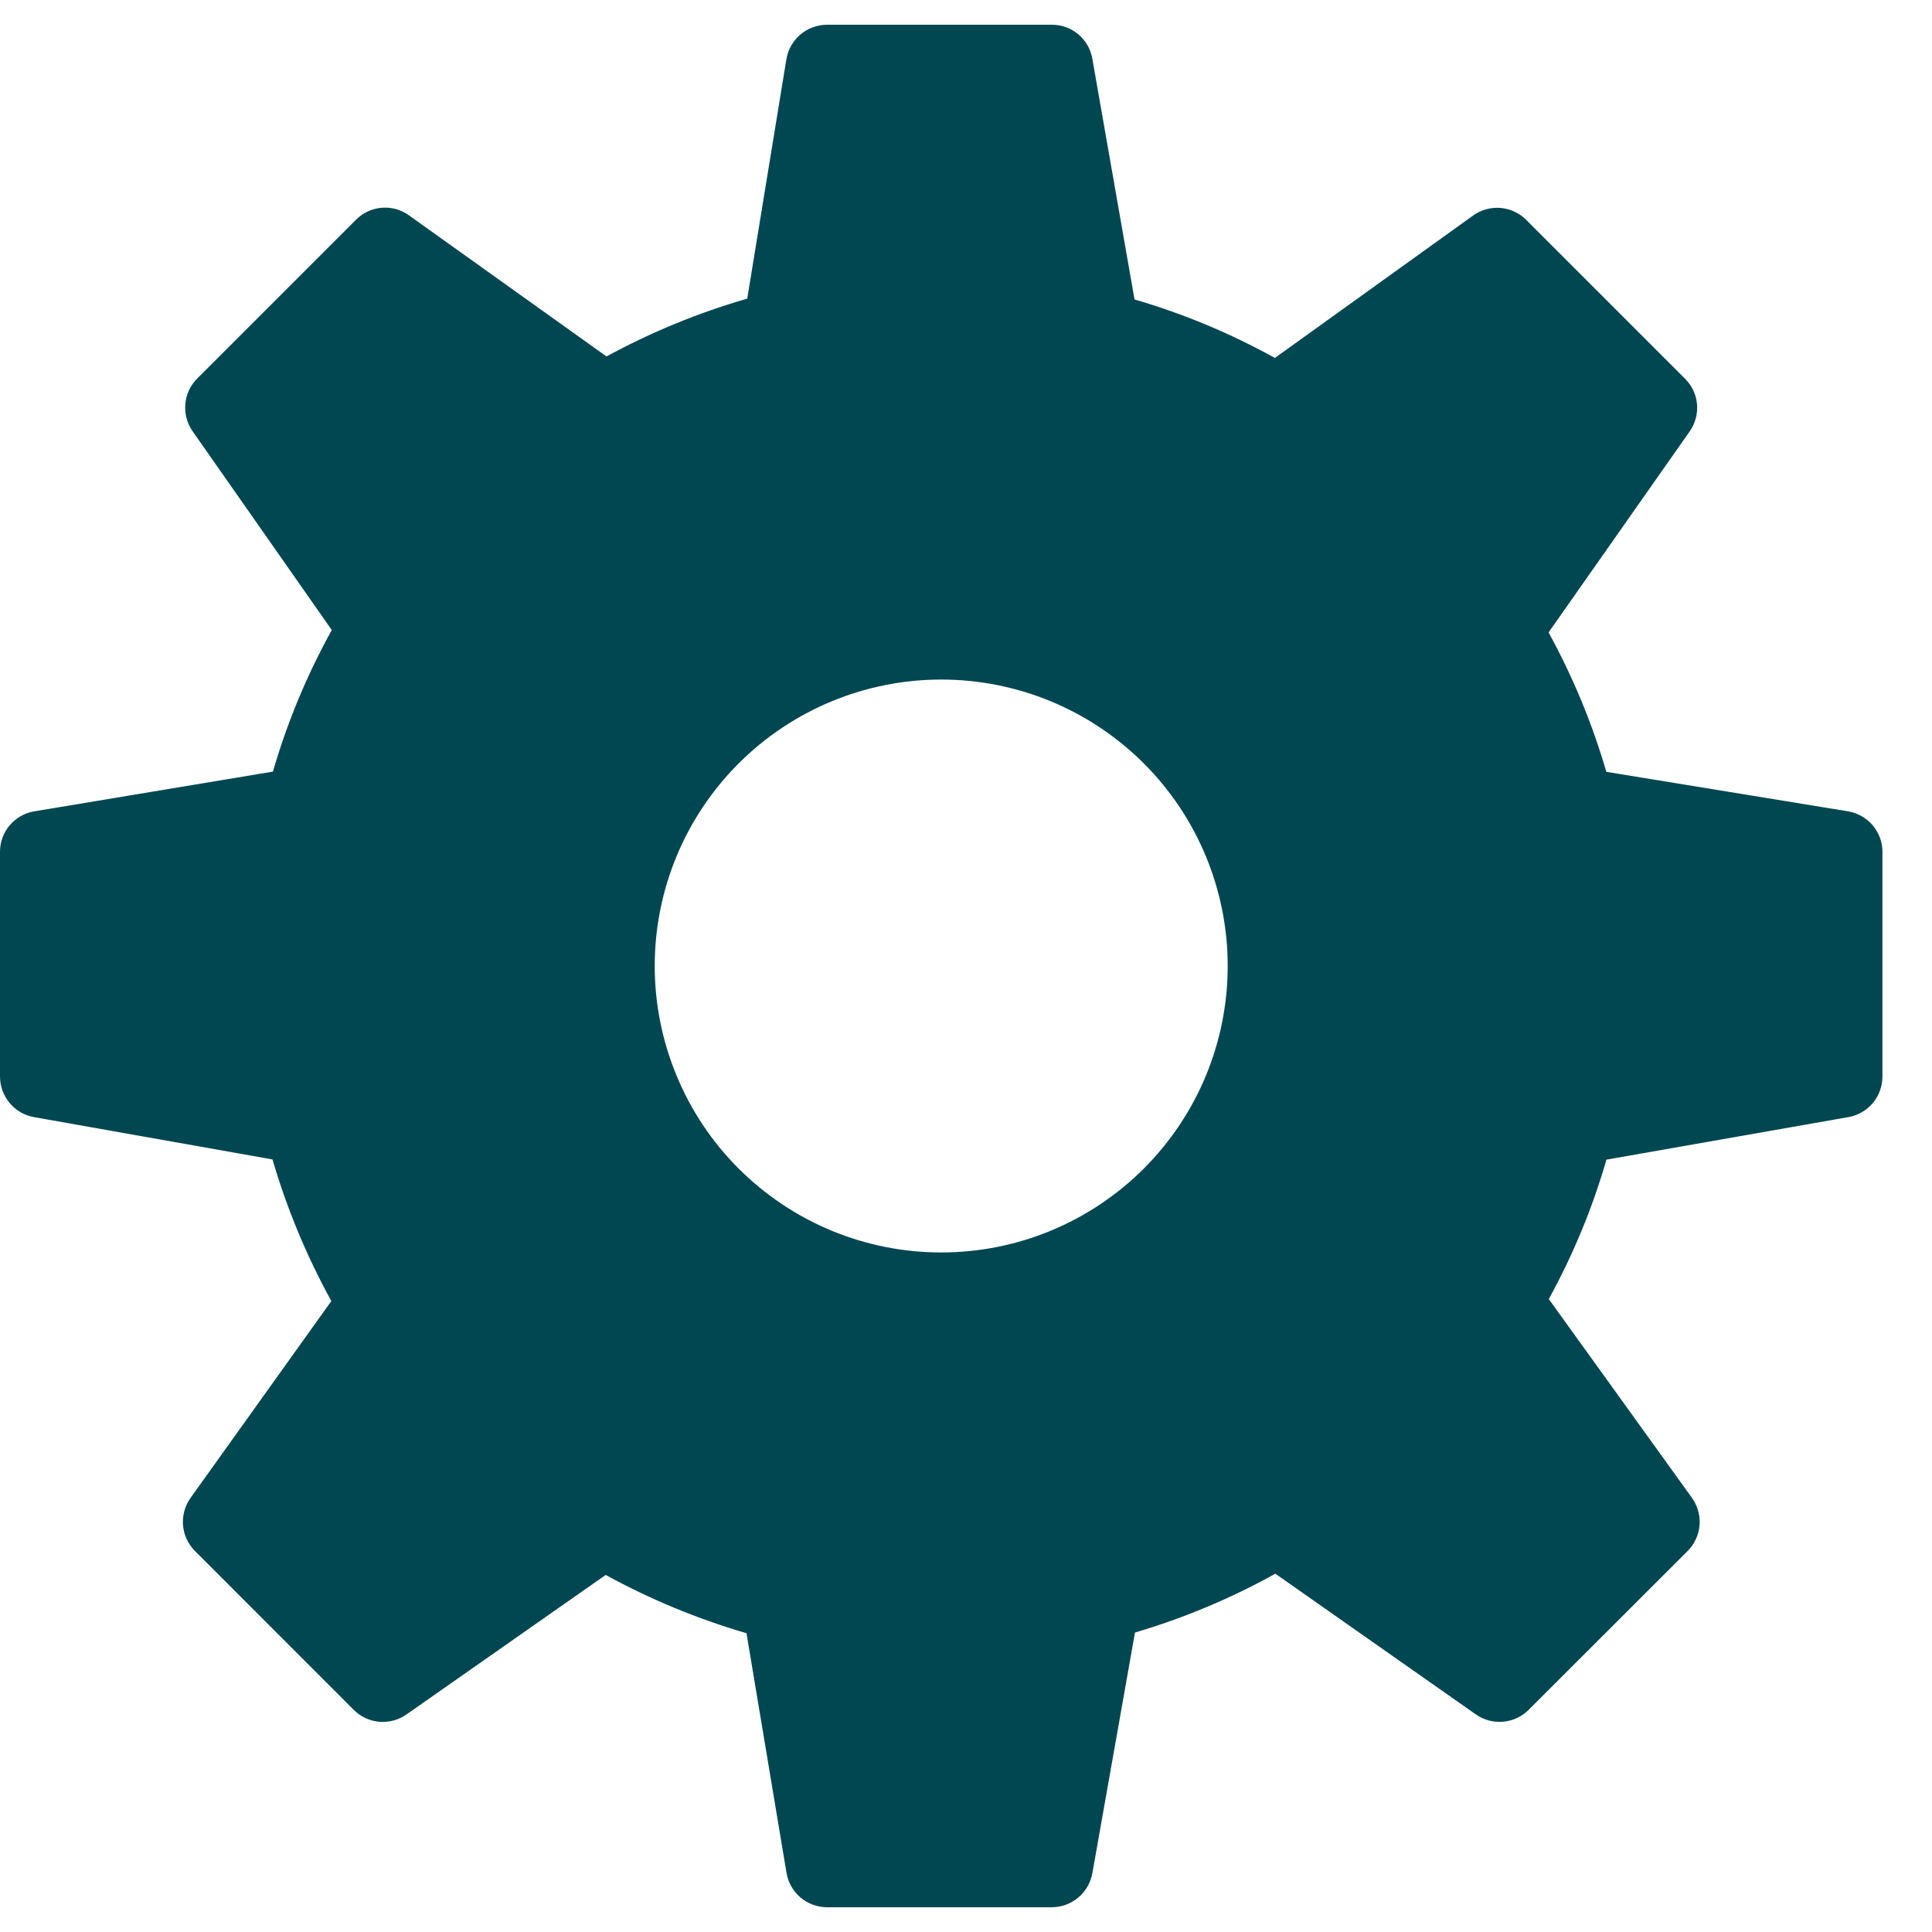 <svg xmlns="http://www.w3.org/2000/svg" width="26" height="26" viewBox="0 0 26 26" fill="none"><path fill-rule="evenodd" clip-rule="evenodd" d="M21.617 10.387L24.873 10.919C25.001 10.941 25.117 11.008 25.202 11.107C25.286 11.207 25.333 11.332 25.333 11.463V14.491C25.332 14.621 25.286 14.746 25.203 14.845C25.12 14.943 25.005 15.01 24.877 15.033L21.619 15.606C21.43 16.258 21.17 16.887 20.843 17.482L22.77 20.158C22.846 20.265 22.882 20.394 22.872 20.525C22.861 20.655 22.805 20.778 22.713 20.871L20.571 23.011C20.479 23.102 20.358 23.159 20.23 23.17C20.101 23.182 19.973 23.148 19.866 23.075L17.163 21.178C16.566 21.51 15.936 21.774 15.274 21.97L14.7 25.212C14.676 25.339 14.609 25.454 14.51 25.537C14.411 25.62 14.286 25.666 14.157 25.667H11.128C10.998 25.666 10.872 25.619 10.773 25.536C10.674 25.452 10.607 25.335 10.585 25.207L10.046 21.979C9.388 21.787 8.753 21.524 8.151 21.195L5.469 23.073C5.363 23.147 5.234 23.182 5.105 23.171C4.976 23.16 4.855 23.104 4.763 23.013L2.62 20.869C2.529 20.776 2.473 20.654 2.463 20.525C2.453 20.395 2.488 20.266 2.563 20.16L4.459 17.509C4.126 16.904 3.861 16.265 3.667 15.603L0.454 15.033C0.327 15.01 0.213 14.943 0.13 14.844C0.047 14.745 0.001 14.62 0 14.491V11.463C0 11.193 0.195 10.964 0.459 10.919L3.673 10.384C3.866 9.719 4.13 9.084 4.465 8.479L2.59 5.801C2.517 5.694 2.483 5.566 2.494 5.437C2.505 5.308 2.561 5.188 2.652 5.096L4.793 2.955C4.983 2.765 5.284 2.74 5.502 2.897L8.162 4.797C8.763 4.47 9.398 4.209 10.056 4.019L10.583 0.796C10.605 0.667 10.671 0.55 10.771 0.465C10.871 0.38 10.997 0.334 11.128 0.333H14.157C14.426 0.333 14.654 0.526 14.7 0.789L15.268 4.03C15.927 4.222 16.556 4.485 17.157 4.817L19.825 2.9C19.931 2.824 20.061 2.788 20.192 2.798C20.322 2.809 20.445 2.865 20.537 2.957L22.678 5.098C22.868 5.287 22.893 5.585 22.74 5.804L20.84 8.511C21.167 9.108 21.427 9.733 21.617 10.387ZM8.811 13C8.811 13.506 8.911 14.008 9.105 14.475C9.298 14.943 9.582 15.368 9.94 15.726C10.299 16.084 10.723 16.368 11.191 16.562C11.659 16.756 12.16 16.855 12.667 16.855C13.173 16.855 13.674 16.756 14.142 16.562C14.61 16.368 15.035 16.084 15.393 15.726C15.751 15.368 16.035 14.943 16.229 14.475C16.422 14.008 16.522 13.506 16.522 13C16.522 11.977 16.116 10.997 15.393 10.274C14.67 9.551 13.689 9.145 12.667 9.145C11.644 9.145 10.664 9.551 9.94 10.274C9.217 10.997 8.811 11.977 8.811 13Z" fill="#014751"></path></svg>